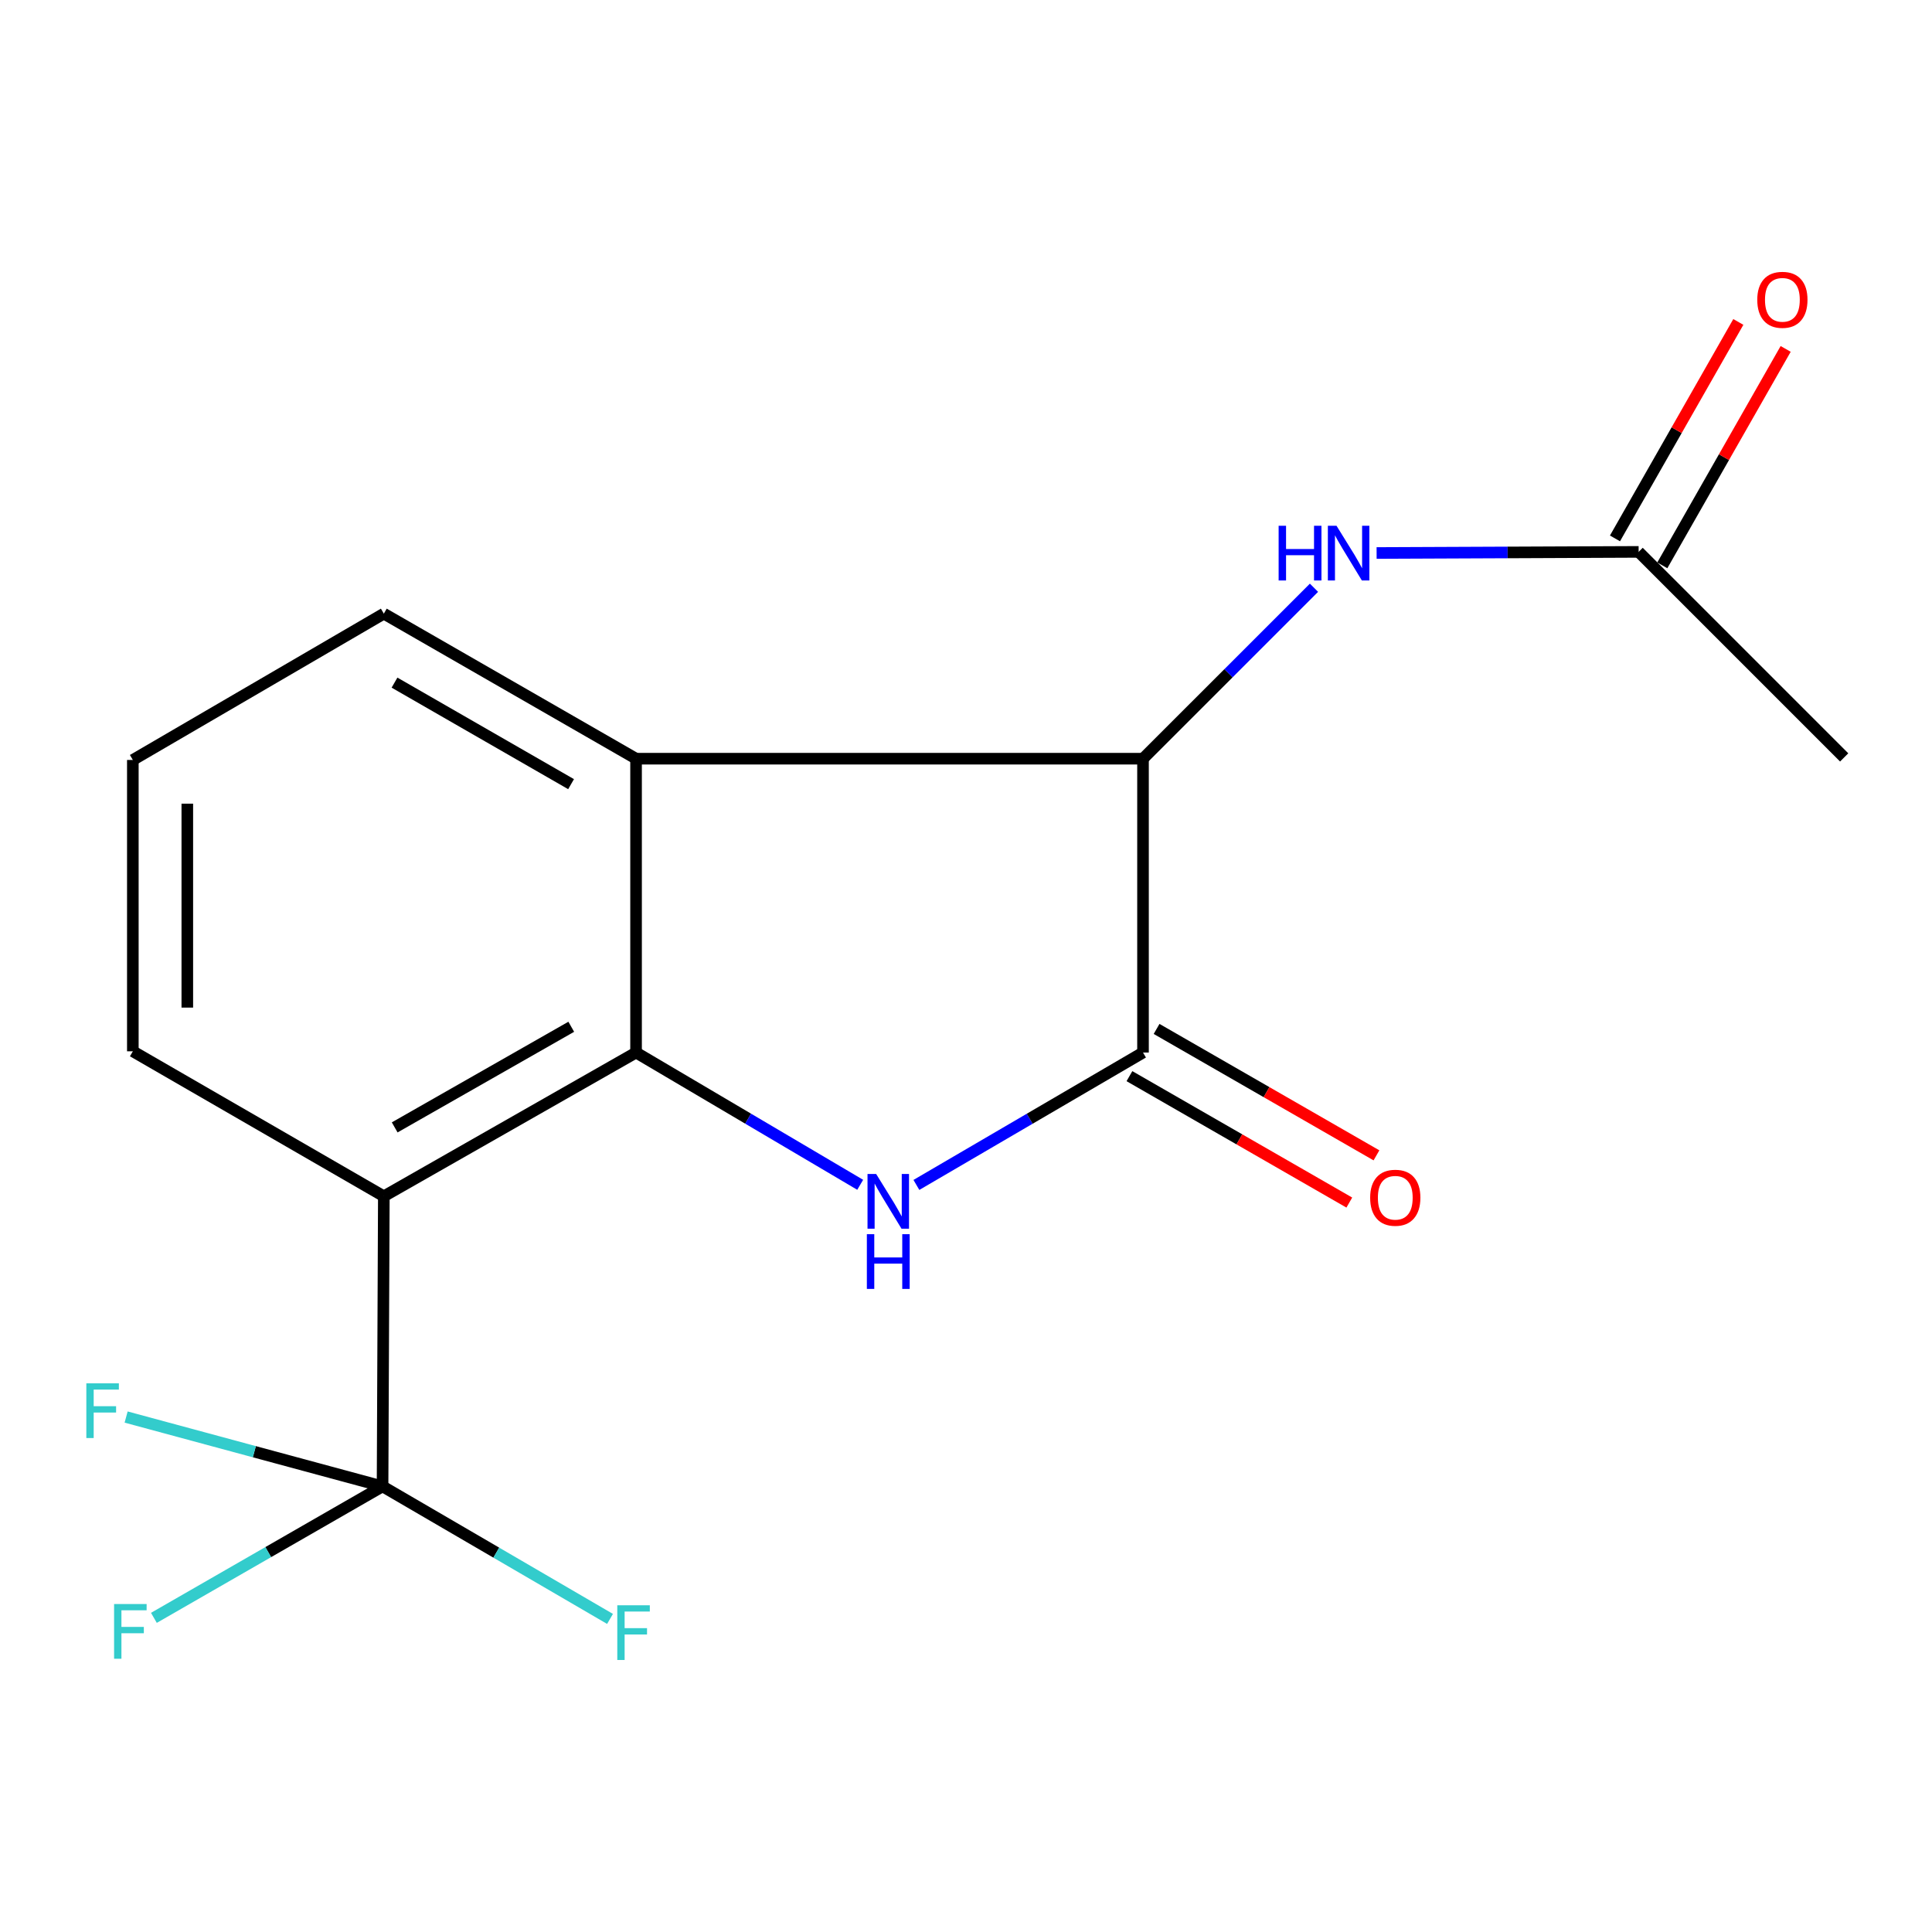 <?xml version='1.0' encoding='iso-8859-1'?>
<svg version='1.1' baseProfile='full'
              xmlns='http://www.w3.org/2000/svg'
                      xmlns:rdkit='http://www.rdkit.org/xml'
                      xmlns:xlink='http://www.w3.org/1999/xlink'
                  xml:space='preserve'
width='1000px' height='1000px' viewBox='0 0 1000 1000'>
<!-- END OF HEADER -->
<rect style='opacity:1.0;fill:#FFFFFF;stroke:none' width='1000' height='1000' x='0' y='0'> </rect>
<path class='bond-0' d='M 329.225,544.792 L 387.231,579.022' style='fill:none;fill-rule:evenodd;stroke:#000000;stroke-width:6px;stroke-linecap:butt;stroke-linejoin:miter;stroke-opacity:1' />
<path class='bond-0' d='M 387.231,579.022 L 445.236,613.251' style='fill:none;fill-rule:evenodd;stroke:#0000FF;stroke-width:6px;stroke-linecap:butt;stroke-linejoin:miter;stroke-opacity:1' />
<path class='bond-2' d='M 329.225,544.792 L 198.67,619.194' style='fill:none;fill-rule:evenodd;stroke:#000000;stroke-width:6px;stroke-linecap:butt;stroke-linejoin:miter;stroke-opacity:1' />
<path class='bond-2' d='M 295.682,531.457 L 204.293,583.538' style='fill:none;fill-rule:evenodd;stroke:#000000;stroke-width:6px;stroke-linecap:butt;stroke-linejoin:miter;stroke-opacity:1' />
<path class='bond-3' d='M 329.225,544.792 L 329.225,392.699' style='fill:none;fill-rule:evenodd;stroke:#000000;stroke-width:6px;stroke-linecap:butt;stroke-linejoin:miter;stroke-opacity:1' />
<path class='bond-1' d='M 474.323,613.32 L 532.972,579.056' style='fill:none;fill-rule:evenodd;stroke:#0000FF;stroke-width:6px;stroke-linecap:butt;stroke-linejoin:miter;stroke-opacity:1' />
<path class='bond-1' d='M 532.972,579.056 L 591.621,544.792' style='fill:none;fill-rule:evenodd;stroke:#000000;stroke-width:6px;stroke-linecap:butt;stroke-linejoin:miter;stroke-opacity:1' />
<path class='bond-8' d='M 584.594,557.013 L 641.497,589.731' style='fill:none;fill-rule:evenodd;stroke:#000000;stroke-width:6px;stroke-linecap:butt;stroke-linejoin:miter;stroke-opacity:1' />
<path class='bond-8' d='M 641.497,589.731 L 698.4,622.449' style='fill:none;fill-rule:evenodd;stroke:#FF0000;stroke-width:6px;stroke-linecap:butt;stroke-linejoin:miter;stroke-opacity:1' />
<path class='bond-8' d='M 598.648,532.571 L 655.551,565.289' style='fill:none;fill-rule:evenodd;stroke:#000000;stroke-width:6px;stroke-linecap:butt;stroke-linejoin:miter;stroke-opacity:1' />
<path class='bond-8' d='M 655.551,565.289 L 712.454,598.007' style='fill:none;fill-rule:evenodd;stroke:#FF0000;stroke-width:6px;stroke-linecap:butt;stroke-linejoin:miter;stroke-opacity:1' />
<path class='bond-17' d='M 591.621,544.792 L 591.621,392.699' style='fill:none;fill-rule:evenodd;stroke:#000000;stroke-width:6px;stroke-linecap:butt;stroke-linejoin:miter;stroke-opacity:1' />
<path class='bond-5' d='M 198.67,619.194 L 198.012,769.345' style='fill:none;fill-rule:evenodd;stroke:#000000;stroke-width:6px;stroke-linecap:butt;stroke-linejoin:miter;stroke-opacity:1' />
<path class='bond-13' d='M 198.67,619.194 L 68.756,544.15' style='fill:none;fill-rule:evenodd;stroke:#000000;stroke-width:6px;stroke-linecap:butt;stroke-linejoin:miter;stroke-opacity:1' />
<path class='bond-4' d='M 329.225,392.699 L 591.621,392.699' style='fill:none;fill-rule:evenodd;stroke:#000000;stroke-width:6px;stroke-linecap:butt;stroke-linejoin:miter;stroke-opacity:1' />
<path class='bond-14' d='M 329.225,392.699 L 198.67,317.624' style='fill:none;fill-rule:evenodd;stroke:#000000;stroke-width:6px;stroke-linecap:butt;stroke-linejoin:miter;stroke-opacity:1' />
<path class='bond-14' d='M 295.587,405.879 L 204.198,353.326' style='fill:none;fill-rule:evenodd;stroke:#000000;stroke-width:6px;stroke-linecap:butt;stroke-linejoin:miter;stroke-opacity:1' />
<path class='bond-6' d='M 591.621,392.699 L 635.868,348.459' style='fill:none;fill-rule:evenodd;stroke:#000000;stroke-width:6px;stroke-linecap:butt;stroke-linejoin:miter;stroke-opacity:1' />
<path class='bond-6' d='M 635.868,348.459 L 680.114,304.219' style='fill:none;fill-rule:evenodd;stroke:#0000FF;stroke-width:6px;stroke-linecap:butt;stroke-linejoin:miter;stroke-opacity:1' />
<path class='bond-10' d='M 198.012,769.345 L 138.834,803.372' style='fill:none;fill-rule:evenodd;stroke:#000000;stroke-width:6px;stroke-linecap:butt;stroke-linejoin:miter;stroke-opacity:1' />
<path class='bond-10' d='M 138.834,803.372 L 79.656,837.398' style='fill:none;fill-rule:evenodd;stroke:#33CCCC;stroke-width:6px;stroke-linecap:butt;stroke-linejoin:miter;stroke-opacity:1' />
<path class='bond-11' d='M 198.012,769.345 L 256.879,803.647' style='fill:none;fill-rule:evenodd;stroke:#000000;stroke-width:6px;stroke-linecap:butt;stroke-linejoin:miter;stroke-opacity:1' />
<path class='bond-11' d='M 256.879,803.647 L 315.746,837.95' style='fill:none;fill-rule:evenodd;stroke:#33CCCC;stroke-width:6px;stroke-linecap:butt;stroke-linejoin:miter;stroke-opacity:1' />
<path class='bond-12' d='M 198.012,769.345 L 131.647,751.403' style='fill:none;fill-rule:evenodd;stroke:#000000;stroke-width:6px;stroke-linecap:butt;stroke-linejoin:miter;stroke-opacity:1' />
<path class='bond-12' d='M 131.647,751.403 L 65.281,733.461' style='fill:none;fill-rule:evenodd;stroke:#33CCCC;stroke-width:6px;stroke-linecap:butt;stroke-linejoin:miter;stroke-opacity:1' />
<path class='bond-7' d='M 712.532,286.235 L 780.345,285.945' style='fill:none;fill-rule:evenodd;stroke:#0000FF;stroke-width:6px;stroke-linecap:butt;stroke-linejoin:miter;stroke-opacity:1' />
<path class='bond-7' d='M 780.345,285.945 L 848.159,285.654' style='fill:none;fill-rule:evenodd;stroke:#000000;stroke-width:6px;stroke-linecap:butt;stroke-linejoin:miter;stroke-opacity:1' />
<path class='bond-9' d='M 860.407,292.634 L 892.331,236.615' style='fill:none;fill-rule:evenodd;stroke:#000000;stroke-width:6px;stroke-linecap:butt;stroke-linejoin:miter;stroke-opacity:1' />
<path class='bond-9' d='M 892.331,236.615 L 924.256,180.595' style='fill:none;fill-rule:evenodd;stroke:#FF0000;stroke-width:6px;stroke-linecap:butt;stroke-linejoin:miter;stroke-opacity:1' />
<path class='bond-9' d='M 835.911,278.675 L 867.835,222.655' style='fill:none;fill-rule:evenodd;stroke:#000000;stroke-width:6px;stroke-linecap:butt;stroke-linejoin:miter;stroke-opacity:1' />
<path class='bond-9' d='M 867.835,222.655 L 899.76,166.636' style='fill:none;fill-rule:evenodd;stroke:#FF0000;stroke-width:6px;stroke-linecap:butt;stroke-linejoin:miter;stroke-opacity:1' />
<path class='bond-16' d='M 848.159,285.654 L 954.545,392.041' style='fill:none;fill-rule:evenodd;stroke:#000000;stroke-width:6px;stroke-linecap:butt;stroke-linejoin:miter;stroke-opacity:1' />
<path class='bond-15' d='M 68.756,544.15 L 68.756,393.357' style='fill:none;fill-rule:evenodd;stroke:#000000;stroke-width:6px;stroke-linecap:butt;stroke-linejoin:miter;stroke-opacity:1' />
<path class='bond-15' d='M 96.951,521.531 L 96.951,415.976' style='fill:none;fill-rule:evenodd;stroke:#000000;stroke-width:6px;stroke-linecap:butt;stroke-linejoin:miter;stroke-opacity:1' />
<path class='bond-18' d='M 198.67,317.624 L 68.756,393.357' style='fill:none;fill-rule:evenodd;stroke:#000000;stroke-width:6px;stroke-linecap:butt;stroke-linejoin:miter;stroke-opacity:1' />
<path  class='atom-1' d='M 453.505 607.665
L 462.785 622.665
Q 463.705 624.145, 465.185 626.825
Q 466.665 629.505, 466.745 629.665
L 466.745 607.665
L 470.505 607.665
L 470.505 635.985
L 466.625 635.985
L 456.665 619.585
Q 455.505 617.665, 454.265 615.465
Q 453.065 613.265, 452.705 612.585
L 452.705 635.985
L 449.025 635.985
L 449.025 607.665
L 453.505 607.665
' fill='#0000FF'/>
<path  class='atom-1' d='M 448.685 638.817
L 452.525 638.817
L 452.525 650.857
L 467.005 650.857
L 467.005 638.817
L 470.845 638.817
L 470.845 667.137
L 467.005 667.137
L 467.005 654.057
L 452.525 654.057
L 452.525 667.137
L 448.685 667.137
L 448.685 638.817
' fill='#0000FF'/>
<path  class='atom-7' d='M 661.819 272.137
L 665.659 272.137
L 665.659 284.177
L 680.139 284.177
L 680.139 272.137
L 683.979 272.137
L 683.979 300.457
L 680.139 300.457
L 680.139 287.377
L 665.659 287.377
L 665.659 300.457
L 661.819 300.457
L 661.819 272.137
' fill='#0000FF'/>
<path  class='atom-7' d='M 691.779 272.137
L 701.059 287.137
Q 701.979 288.617, 703.459 291.297
Q 704.939 293.977, 705.019 294.137
L 705.019 272.137
L 708.779 272.137
L 708.779 300.457
L 704.899 300.457
L 694.939 284.057
Q 693.779 282.137, 692.539 279.937
Q 691.339 277.737, 690.979 277.057
L 690.979 300.457
L 687.299 300.457
L 687.299 272.137
L 691.779 272.137
' fill='#0000FF'/>
<path  class='atom-9' d='M 709.192 619.947
Q 709.192 613.147, 712.552 609.347
Q 715.912 605.547, 722.192 605.547
Q 728.472 605.547, 731.832 609.347
Q 735.192 613.147, 735.192 619.947
Q 735.192 626.827, 731.792 630.747
Q 728.392 634.627, 722.192 634.627
Q 715.952 634.627, 712.552 630.747
Q 709.192 626.867, 709.192 619.947
M 722.192 631.427
Q 726.512 631.427, 728.832 628.547
Q 731.192 625.627, 731.192 619.947
Q 731.192 614.387, 728.832 611.587
Q 726.512 608.747, 722.192 608.747
Q 717.872 608.747, 715.512 611.547
Q 713.192 614.347, 713.192 619.947
Q 713.192 625.667, 715.512 628.547
Q 717.872 631.427, 722.192 631.427
' fill='#FF0000'/>
<path  class='atom-10' d='M 909.56 155.179
Q 909.56 148.379, 912.92 144.579
Q 916.28 140.779, 922.56 140.779
Q 928.84 140.779, 932.2 144.579
Q 935.56 148.379, 935.56 155.179
Q 935.56 162.059, 932.16 165.979
Q 928.76 169.859, 922.56 169.859
Q 916.32 169.859, 912.92 165.979
Q 909.56 162.099, 909.56 155.179
M 922.56 166.659
Q 926.88 166.659, 929.2 163.779
Q 931.56 160.859, 931.56 155.179
Q 931.56 149.619, 929.2 146.819
Q 926.88 143.979, 922.56 143.979
Q 918.24 143.979, 915.88 146.779
Q 913.56 149.579, 913.56 155.179
Q 913.56 160.899, 915.88 163.779
Q 918.24 166.659, 922.56 166.659
' fill='#FF0000'/>
<path  class='atom-11' d='M 59.052 830.244
L 75.892 830.244
L 75.892 833.484
L 62.852 833.484
L 62.852 842.084
L 74.452 842.084
L 74.452 845.364
L 62.852 845.364
L 62.852 858.564
L 59.052 858.564
L 59.052 830.244
' fill='#33CCCC'/>
<path  class='atom-12' d='M 319.505 830.887
L 336.345 830.887
L 336.345 834.127
L 323.305 834.127
L 323.305 842.727
L 334.905 842.727
L 334.905 846.007
L 323.305 846.007
L 323.305 859.207
L 319.505 859.207
L 319.505 830.887
' fill='#33CCCC'/>
<path  class='atom-13' d='M 44.689 716.01
L 61.529 716.01
L 61.529 719.25
L 48.489 719.25
L 48.489 727.85
L 60.089 727.85
L 60.089 731.13
L 48.489 731.13
L 48.489 744.33
L 44.689 744.33
L 44.689 716.01
' fill='#33CCCC'/>
</svg>
